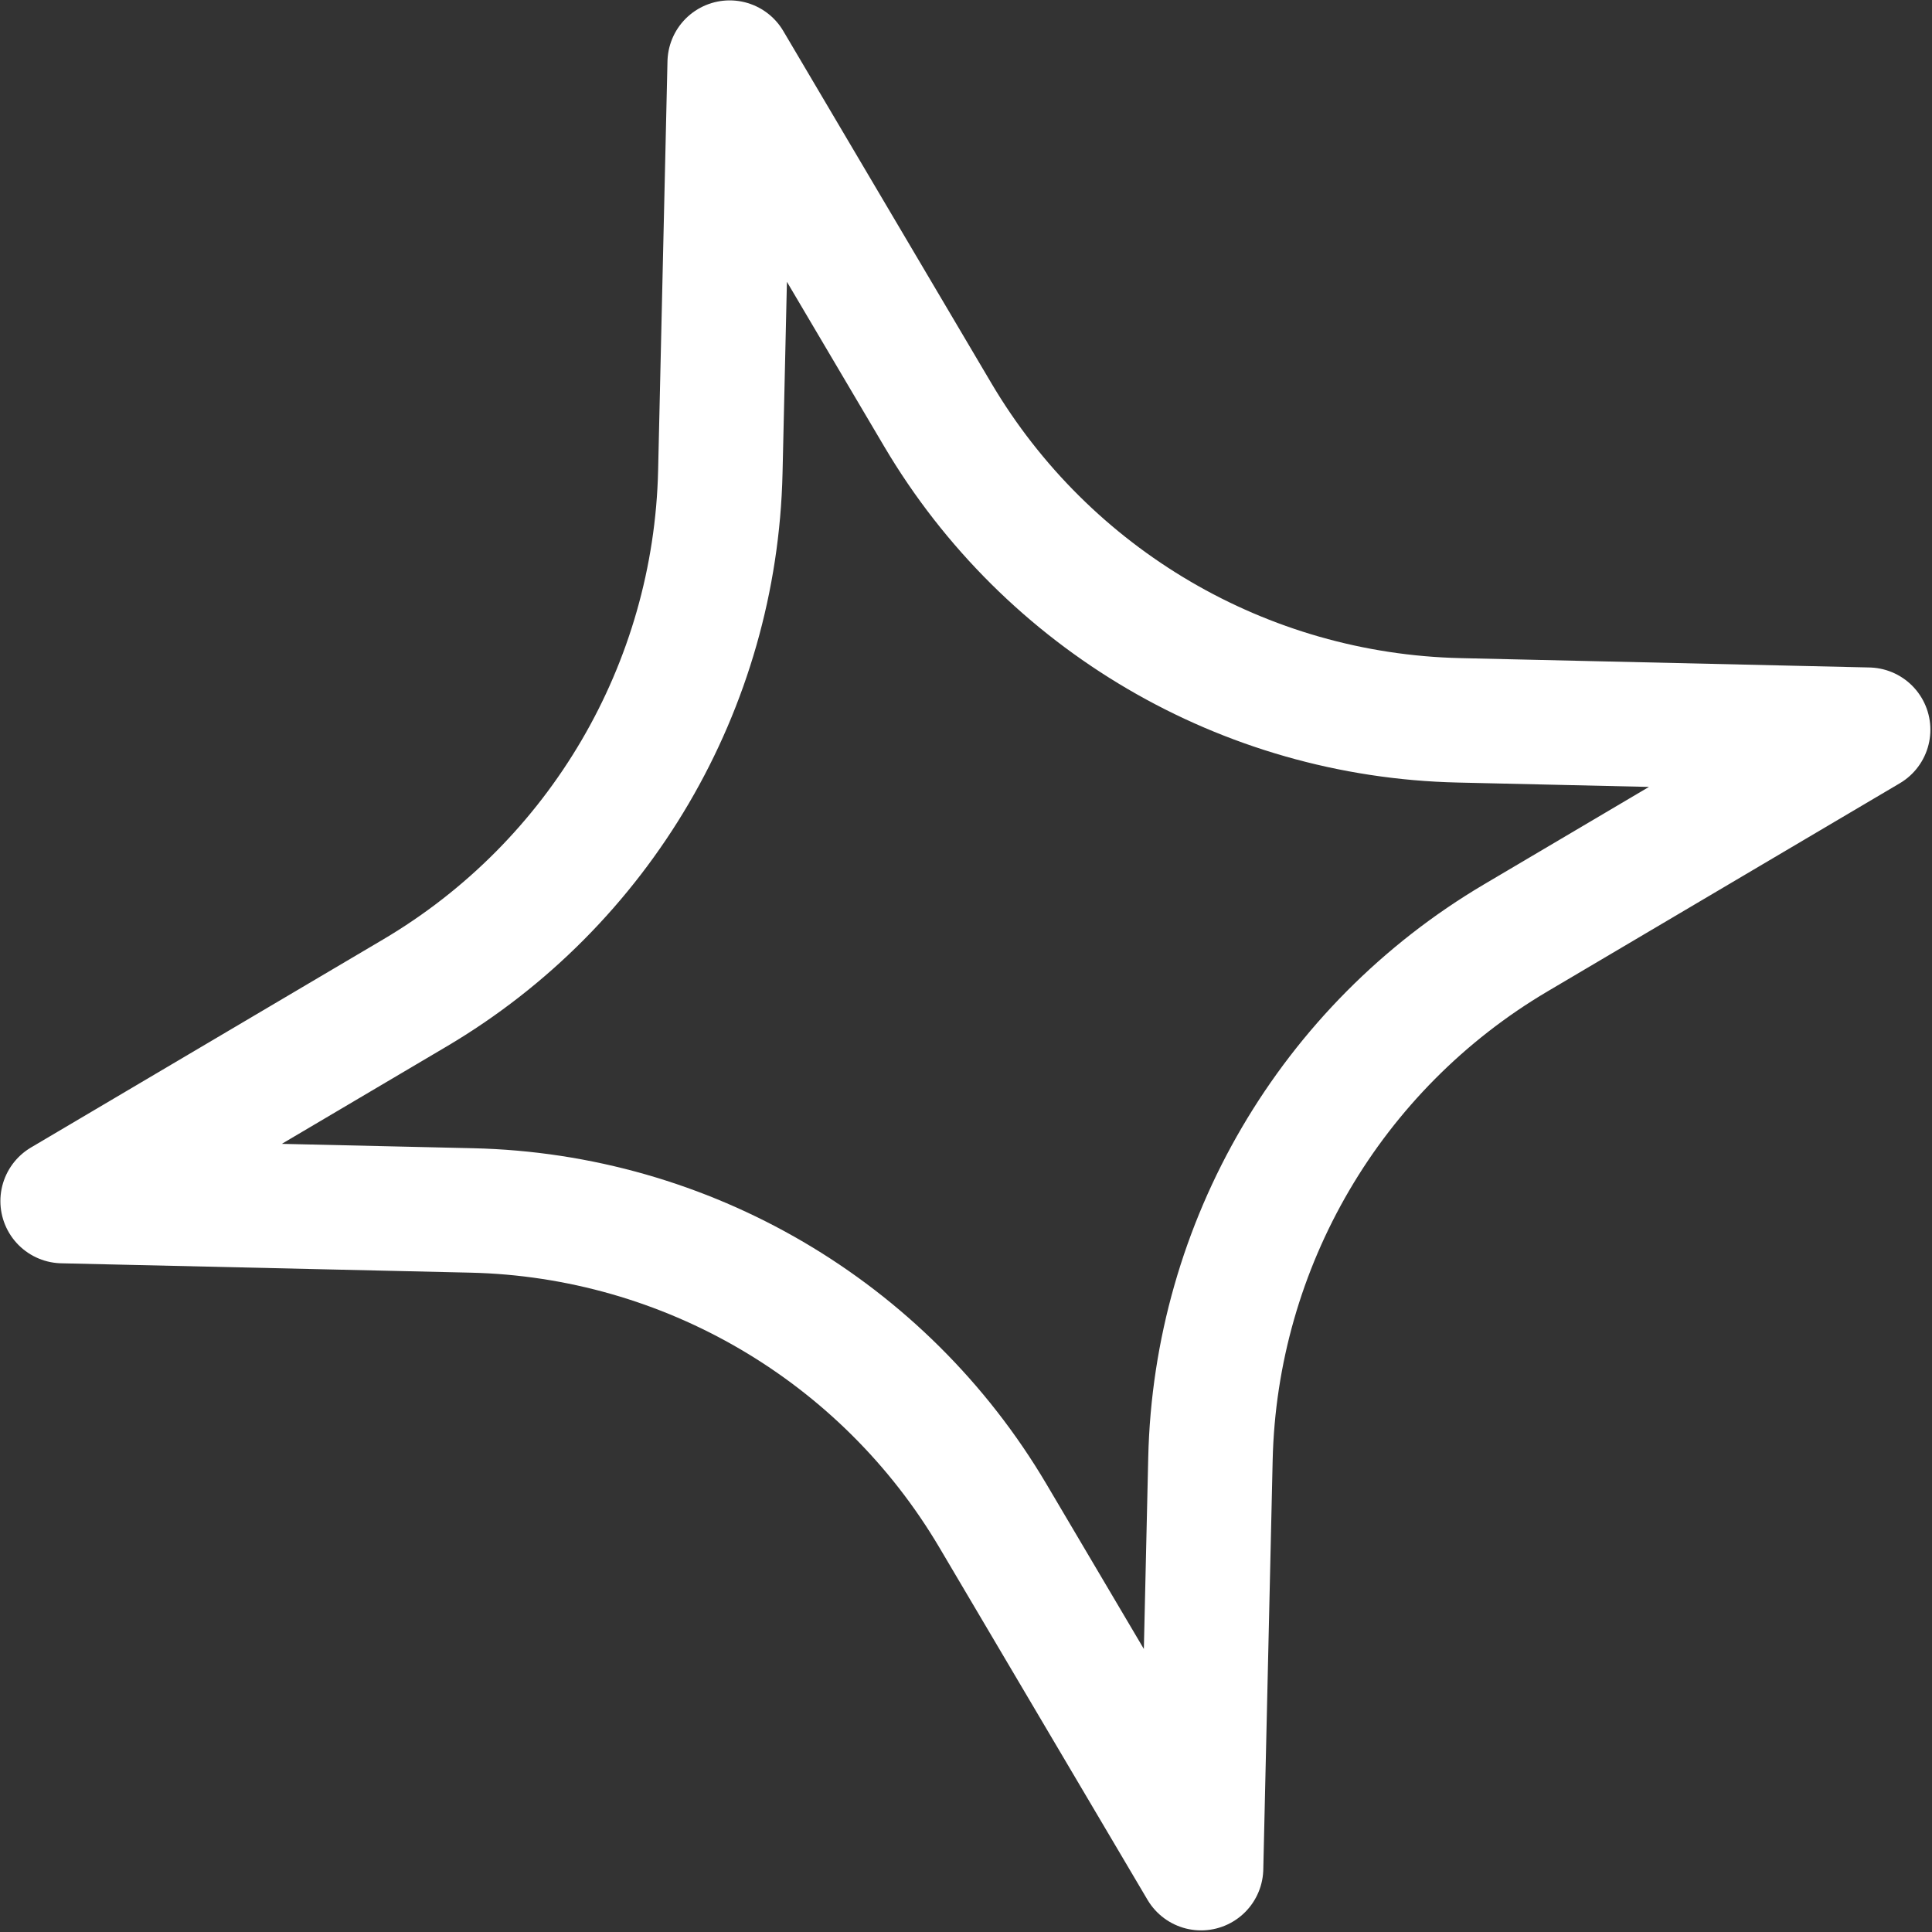 <svg width="216" height="216" viewBox="0 0 216 216" fill="none" xmlns="http://www.w3.org/2000/svg">
<rect x="0" y="0" width="216" height="216" fill="#333333" stroke="none"/>
<path d="M80.534 52.738L81.58 7L104.847 46.382C117.074 67.073 139.108 79.987 163.124 80.534L208.862 81.58L169.48 104.847C148.789 117.074 135.875 139.108 135.329 163.124L134.282 208.862L111.015 169.48C98.788 148.789 76.755 135.875 52.738 135.329L7 134.282L46.382 111.015C67.073 98.788 79.987 76.755 80.534 52.738Z" stroke="white" stroke-width="13.914" stroke-linecap="round" stroke-linejoin="round"/>
</svg>

